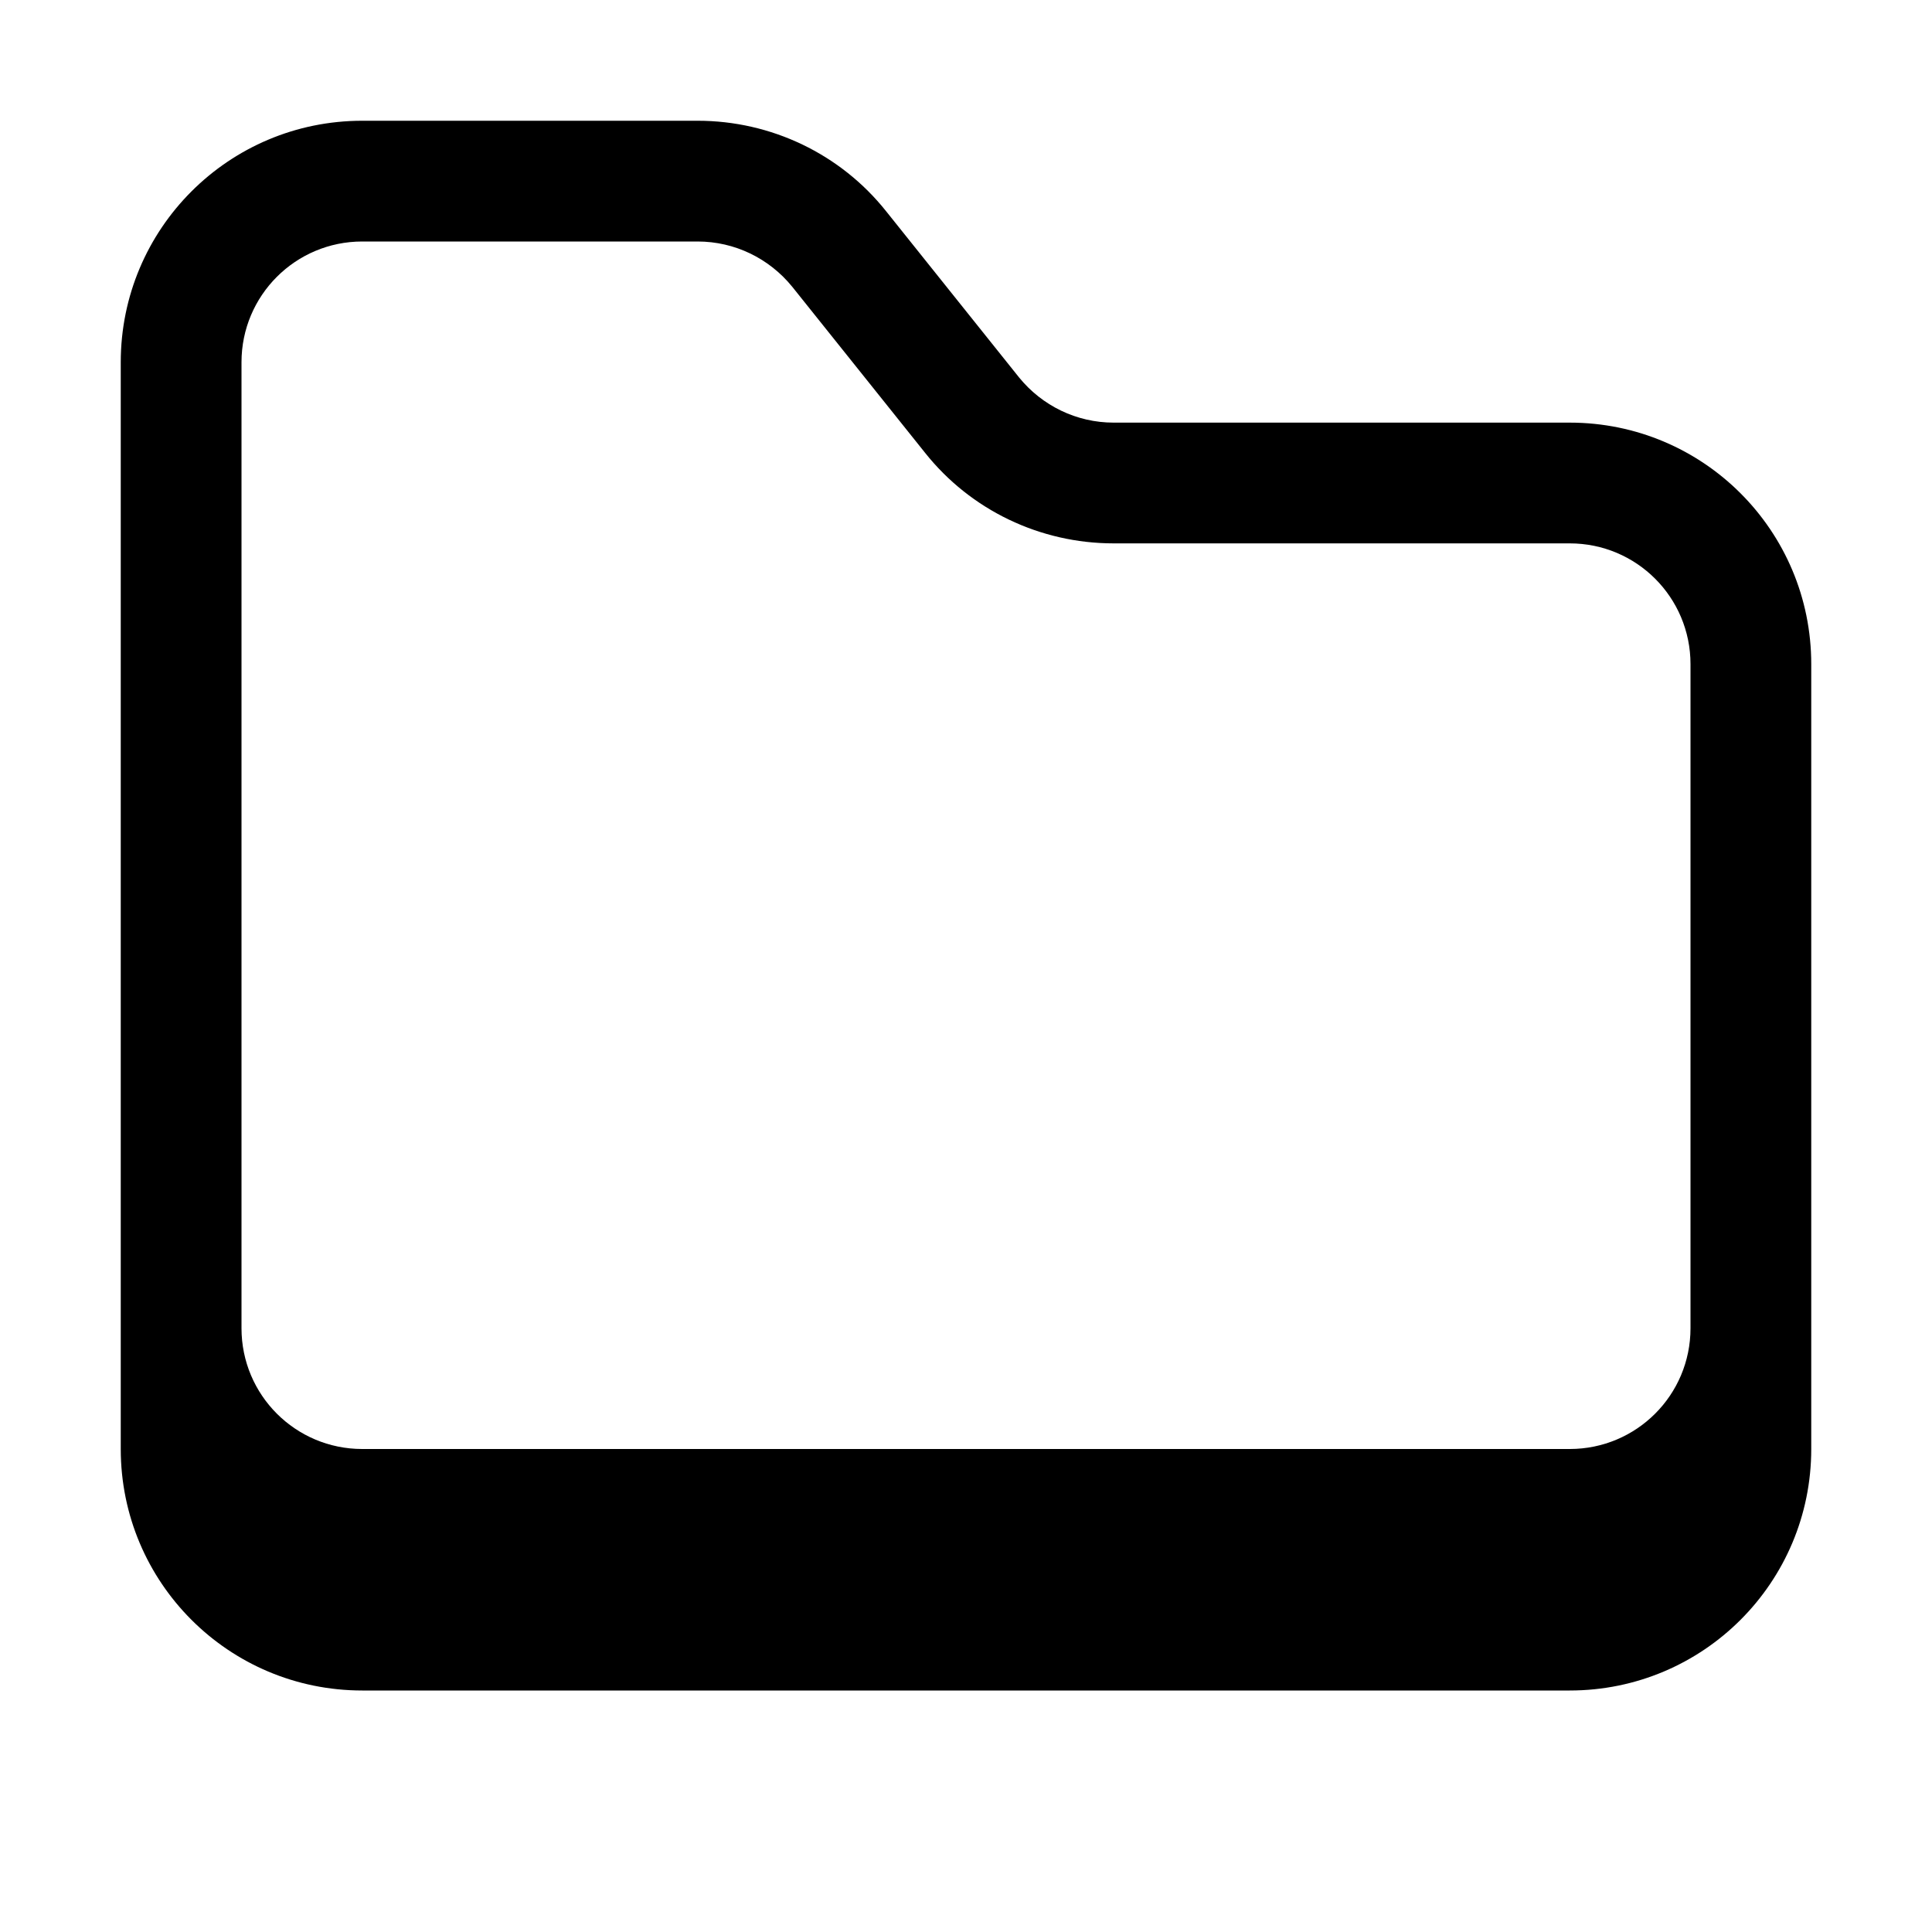 <svg xmlns="http://www.w3.org/2000/svg" viewBox="0 0 576 576"><!--! Font Awesome Pro 7.1.0 by @fontawesome - https://fontawesome.com License - https://fontawesome.com/license (Commercial License) Copyright 2025 Fonticons, Inc. --><path fill="currentColor" d="M540 432C540 471.8 507.8 504 468 504L108 504C68.2 504 36 471.8 36 432L36 108C36 68.2 68.2 36 108 36L208 36C229.9 36 250.6 45.9 264.2 63L303.8 112.5C310.7 121 321 126 332 126L468 126C507.8 126 540 158.2 540 198L540 432zM108 432L468 432C487.9 432 504 415.9 504 396L504 198C504 178.1 487.9 162 468 162L332 162C310.1 162 289.4 152.1 275.8 135L236.2 85.5C229.3 77 219 72 208 72L108 72C88.1 72 72 88.1 72 108L72 396C72 415.9 88.1 432 108 432z"/></svg>